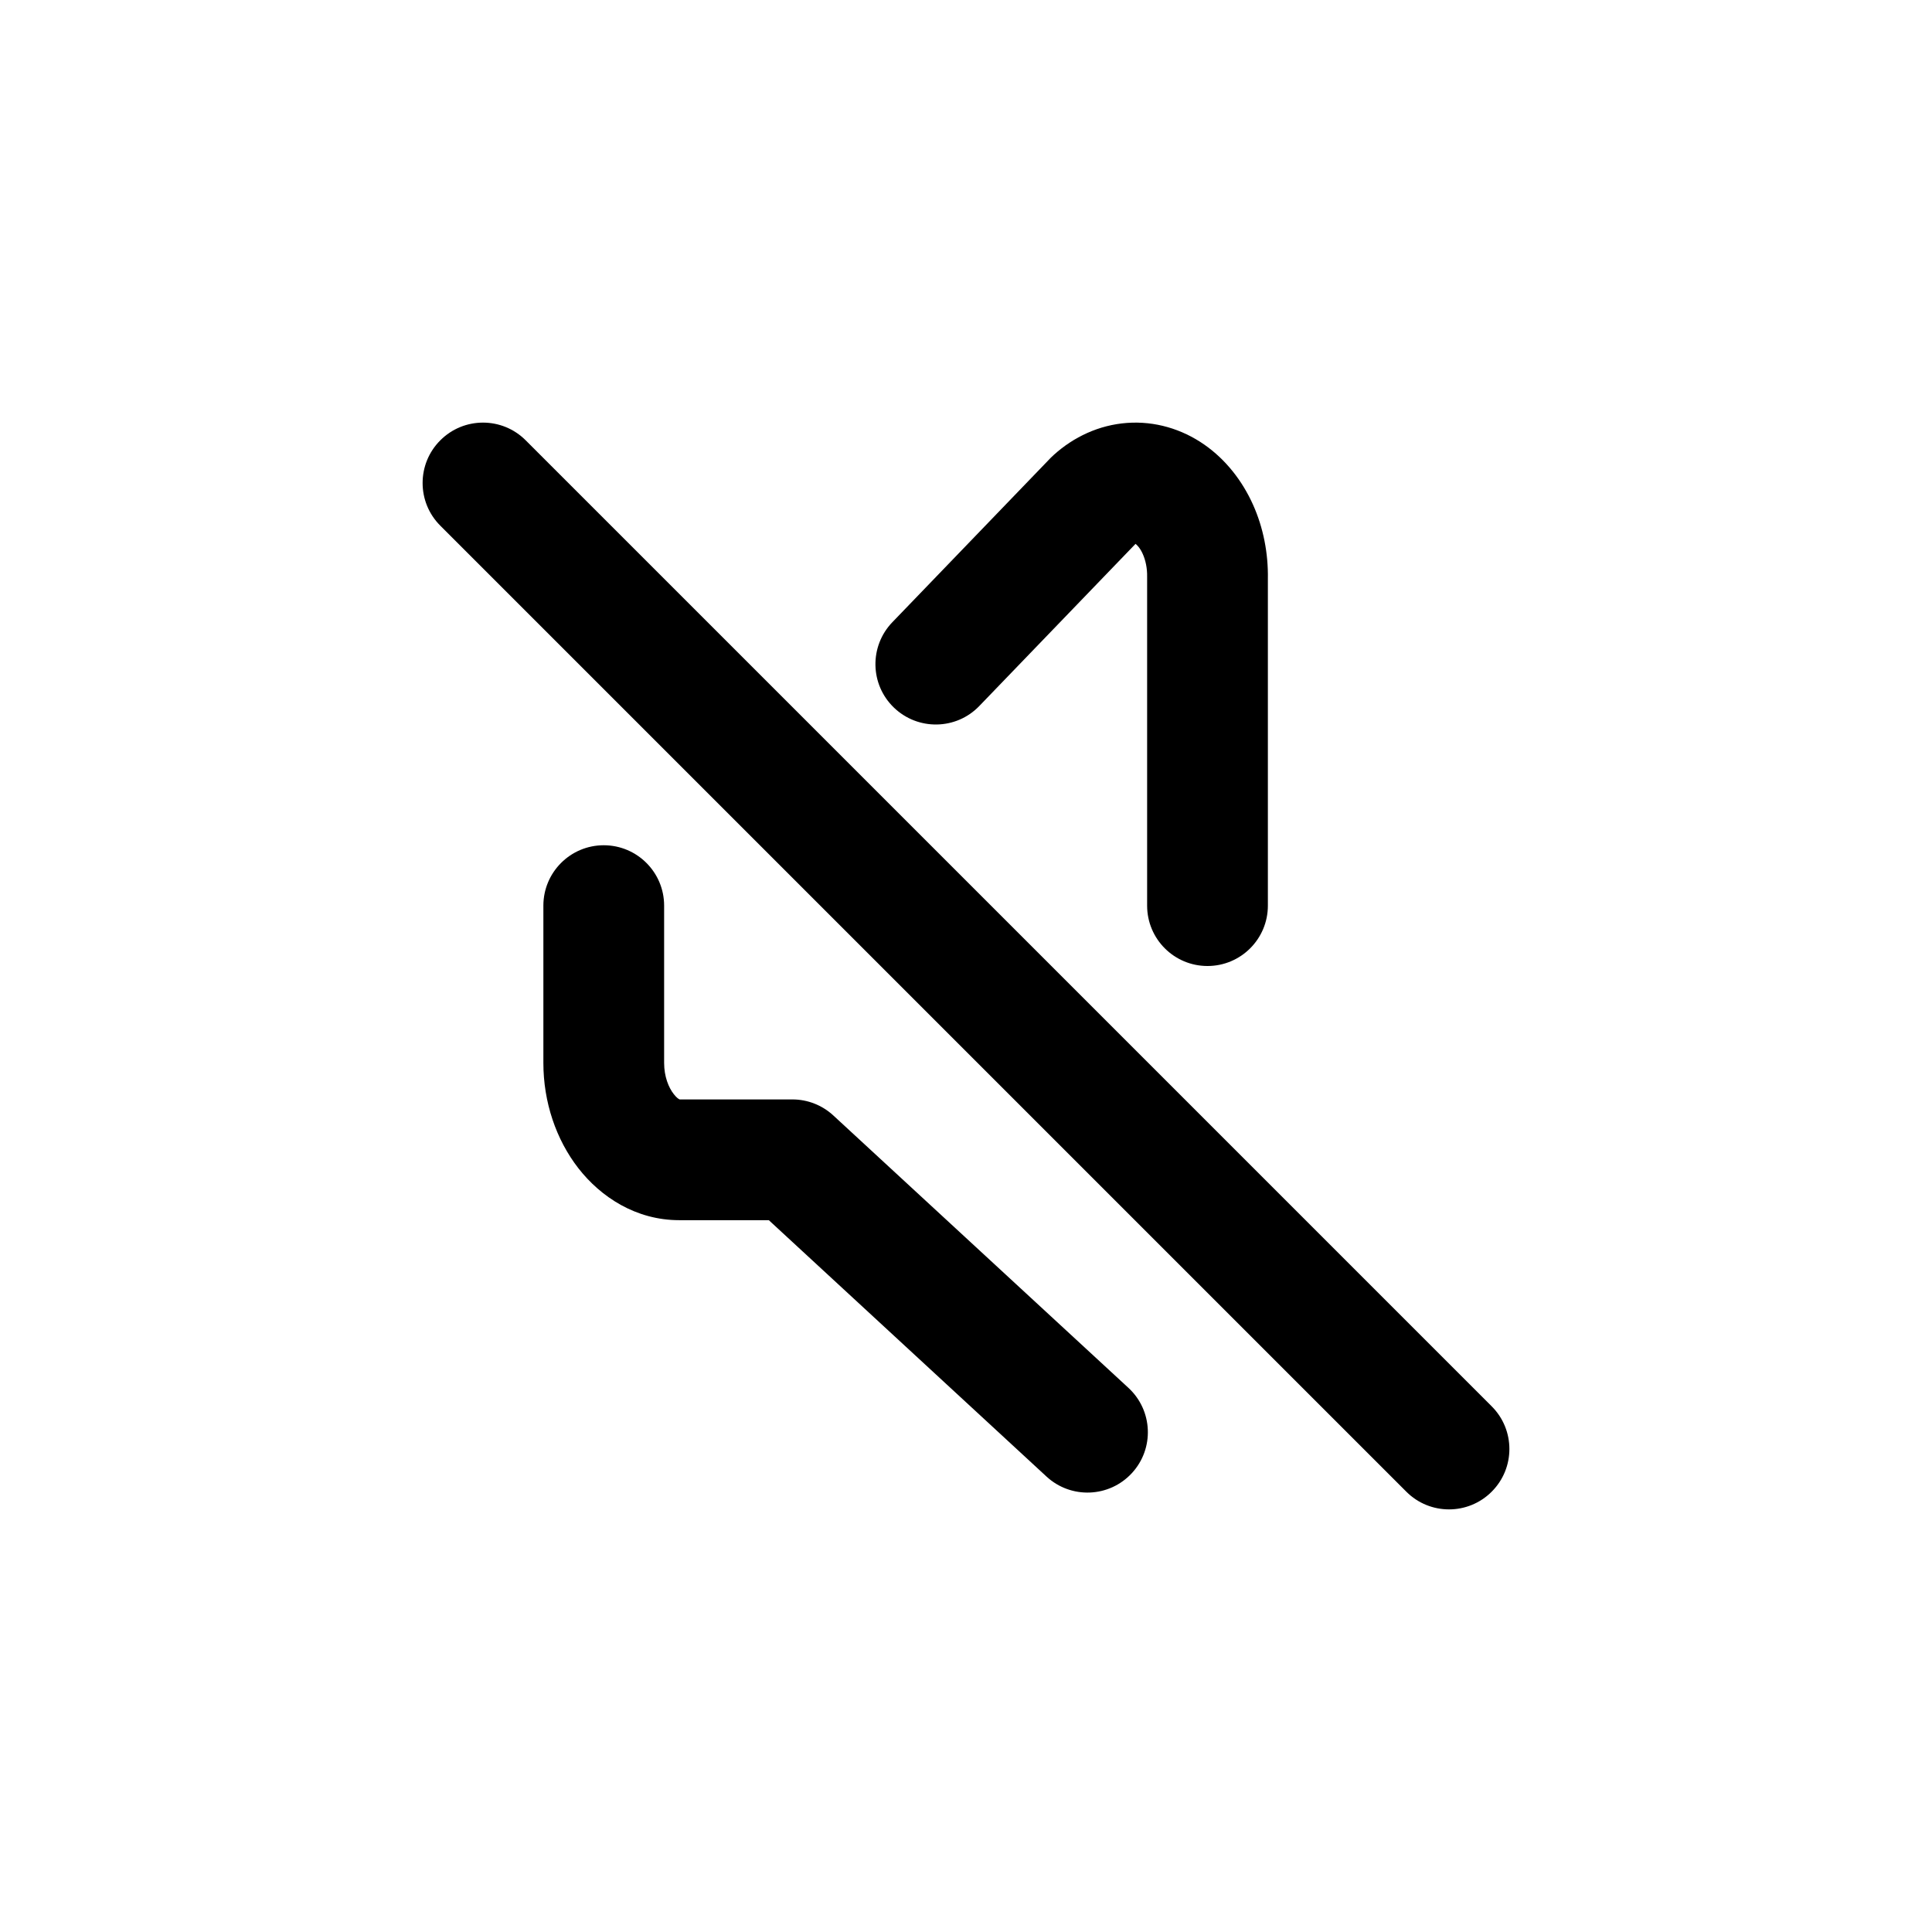 <svg width="32" height="32" viewBox="0 0 32 32" fill="none" xmlns="http://www.w3.org/2000/svg">
<path d="M8.707 7.293C8.317 6.902 7.683 6.902 7.293 7.293C6.902 7.683 6.902 8.317 7.293 8.707L23.293 24.707C23.683 25.098 24.317 25.098 24.707 24.707C25.098 24.317 25.098 23.683 24.707 23.293L8.707 7.293Z" fill="black"/>
<path d="M19.944 7.362C19.576 7.107 19.131 6.971 18.666 7.005C18.202 7.039 17.785 7.237 17.457 7.532C17.439 7.548 17.421 7.565 17.404 7.582L14.78 10.306C14.397 10.704 14.408 11.337 14.806 11.72C15.204 12.103 15.837 12.092 16.22 11.694L18.808 9.008C18.834 9.028 18.884 9.077 18.928 9.176C18.974 9.279 19.003 9.411 19 9.554L19 9.577V15C19 15.552 19.447 16 20 16C20.552 16 21 15.552 21 15V9.587C21.007 9.166 20.926 8.742 20.753 8.357C20.578 7.969 20.308 7.615 19.944 7.362Z" fill="black"/>
<path fill-rule="evenodd" clip-rule="evenodd" d="M11 15C11 14.448 10.552 14 10 14C9.448 14 9 14.448 9 15V17.605C9 18.253 9.209 18.873 9.58 19.35C9.95 19.825 10.532 20.21 11.25 20.21H12.734L17.334 24.457C17.74 24.831 18.372 24.806 18.747 24.4C19.122 23.994 19.096 23.362 18.69 22.987L13.803 18.476C13.618 18.305 13.376 18.21 13.125 18.21H11.258C11.245 18.206 11.209 18.186 11.159 18.121C11.075 18.014 11 17.832 11 17.605V15ZM11.26 18.211C11.262 18.212 11.263 18.212 11.263 18.212L11.261 18.211L11.26 18.211Z" fill="black"/>
</svg>
